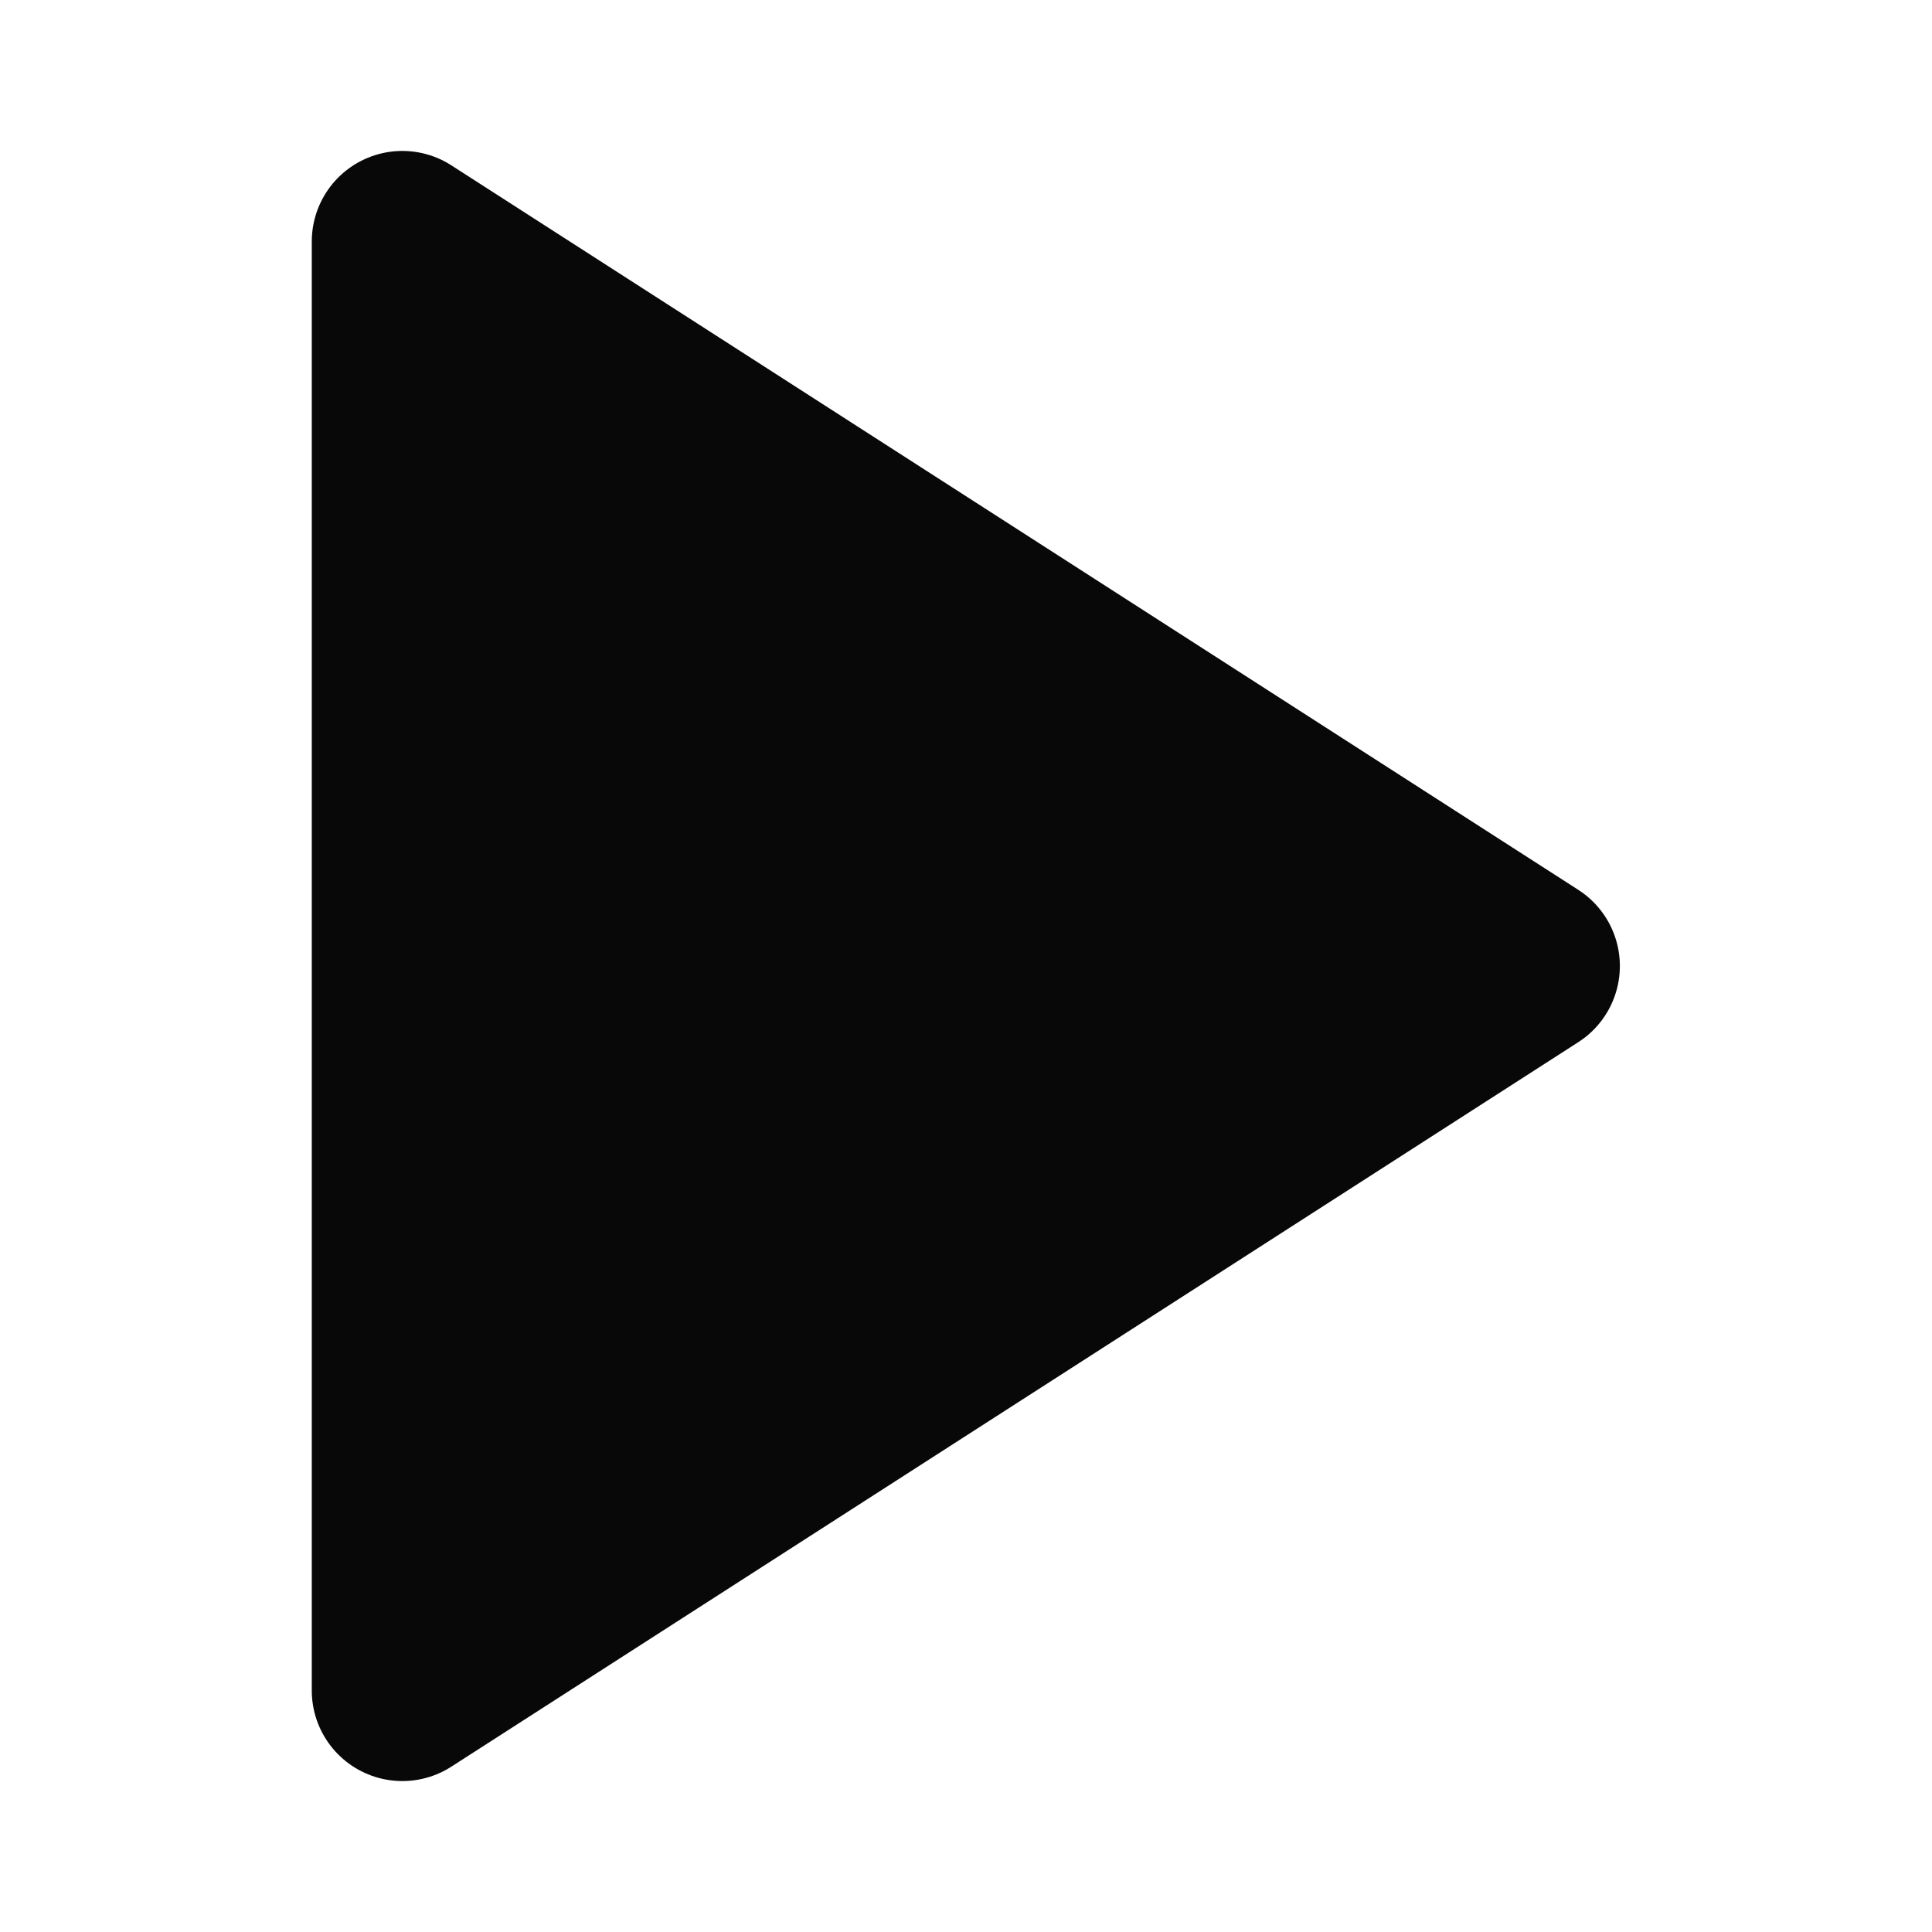 <?xml version="1.0" encoding="UTF-8"?> <svg xmlns="http://www.w3.org/2000/svg" width="16" height="16" viewBox="0 0 16 16" fill="none"><path d="M3.332 2L12.665 8L3.332 14V2Z" fill="#080808" stroke="#080808" stroke-width="1.5" stroke-linecap="round" stroke-linejoin="round"></path></svg> 